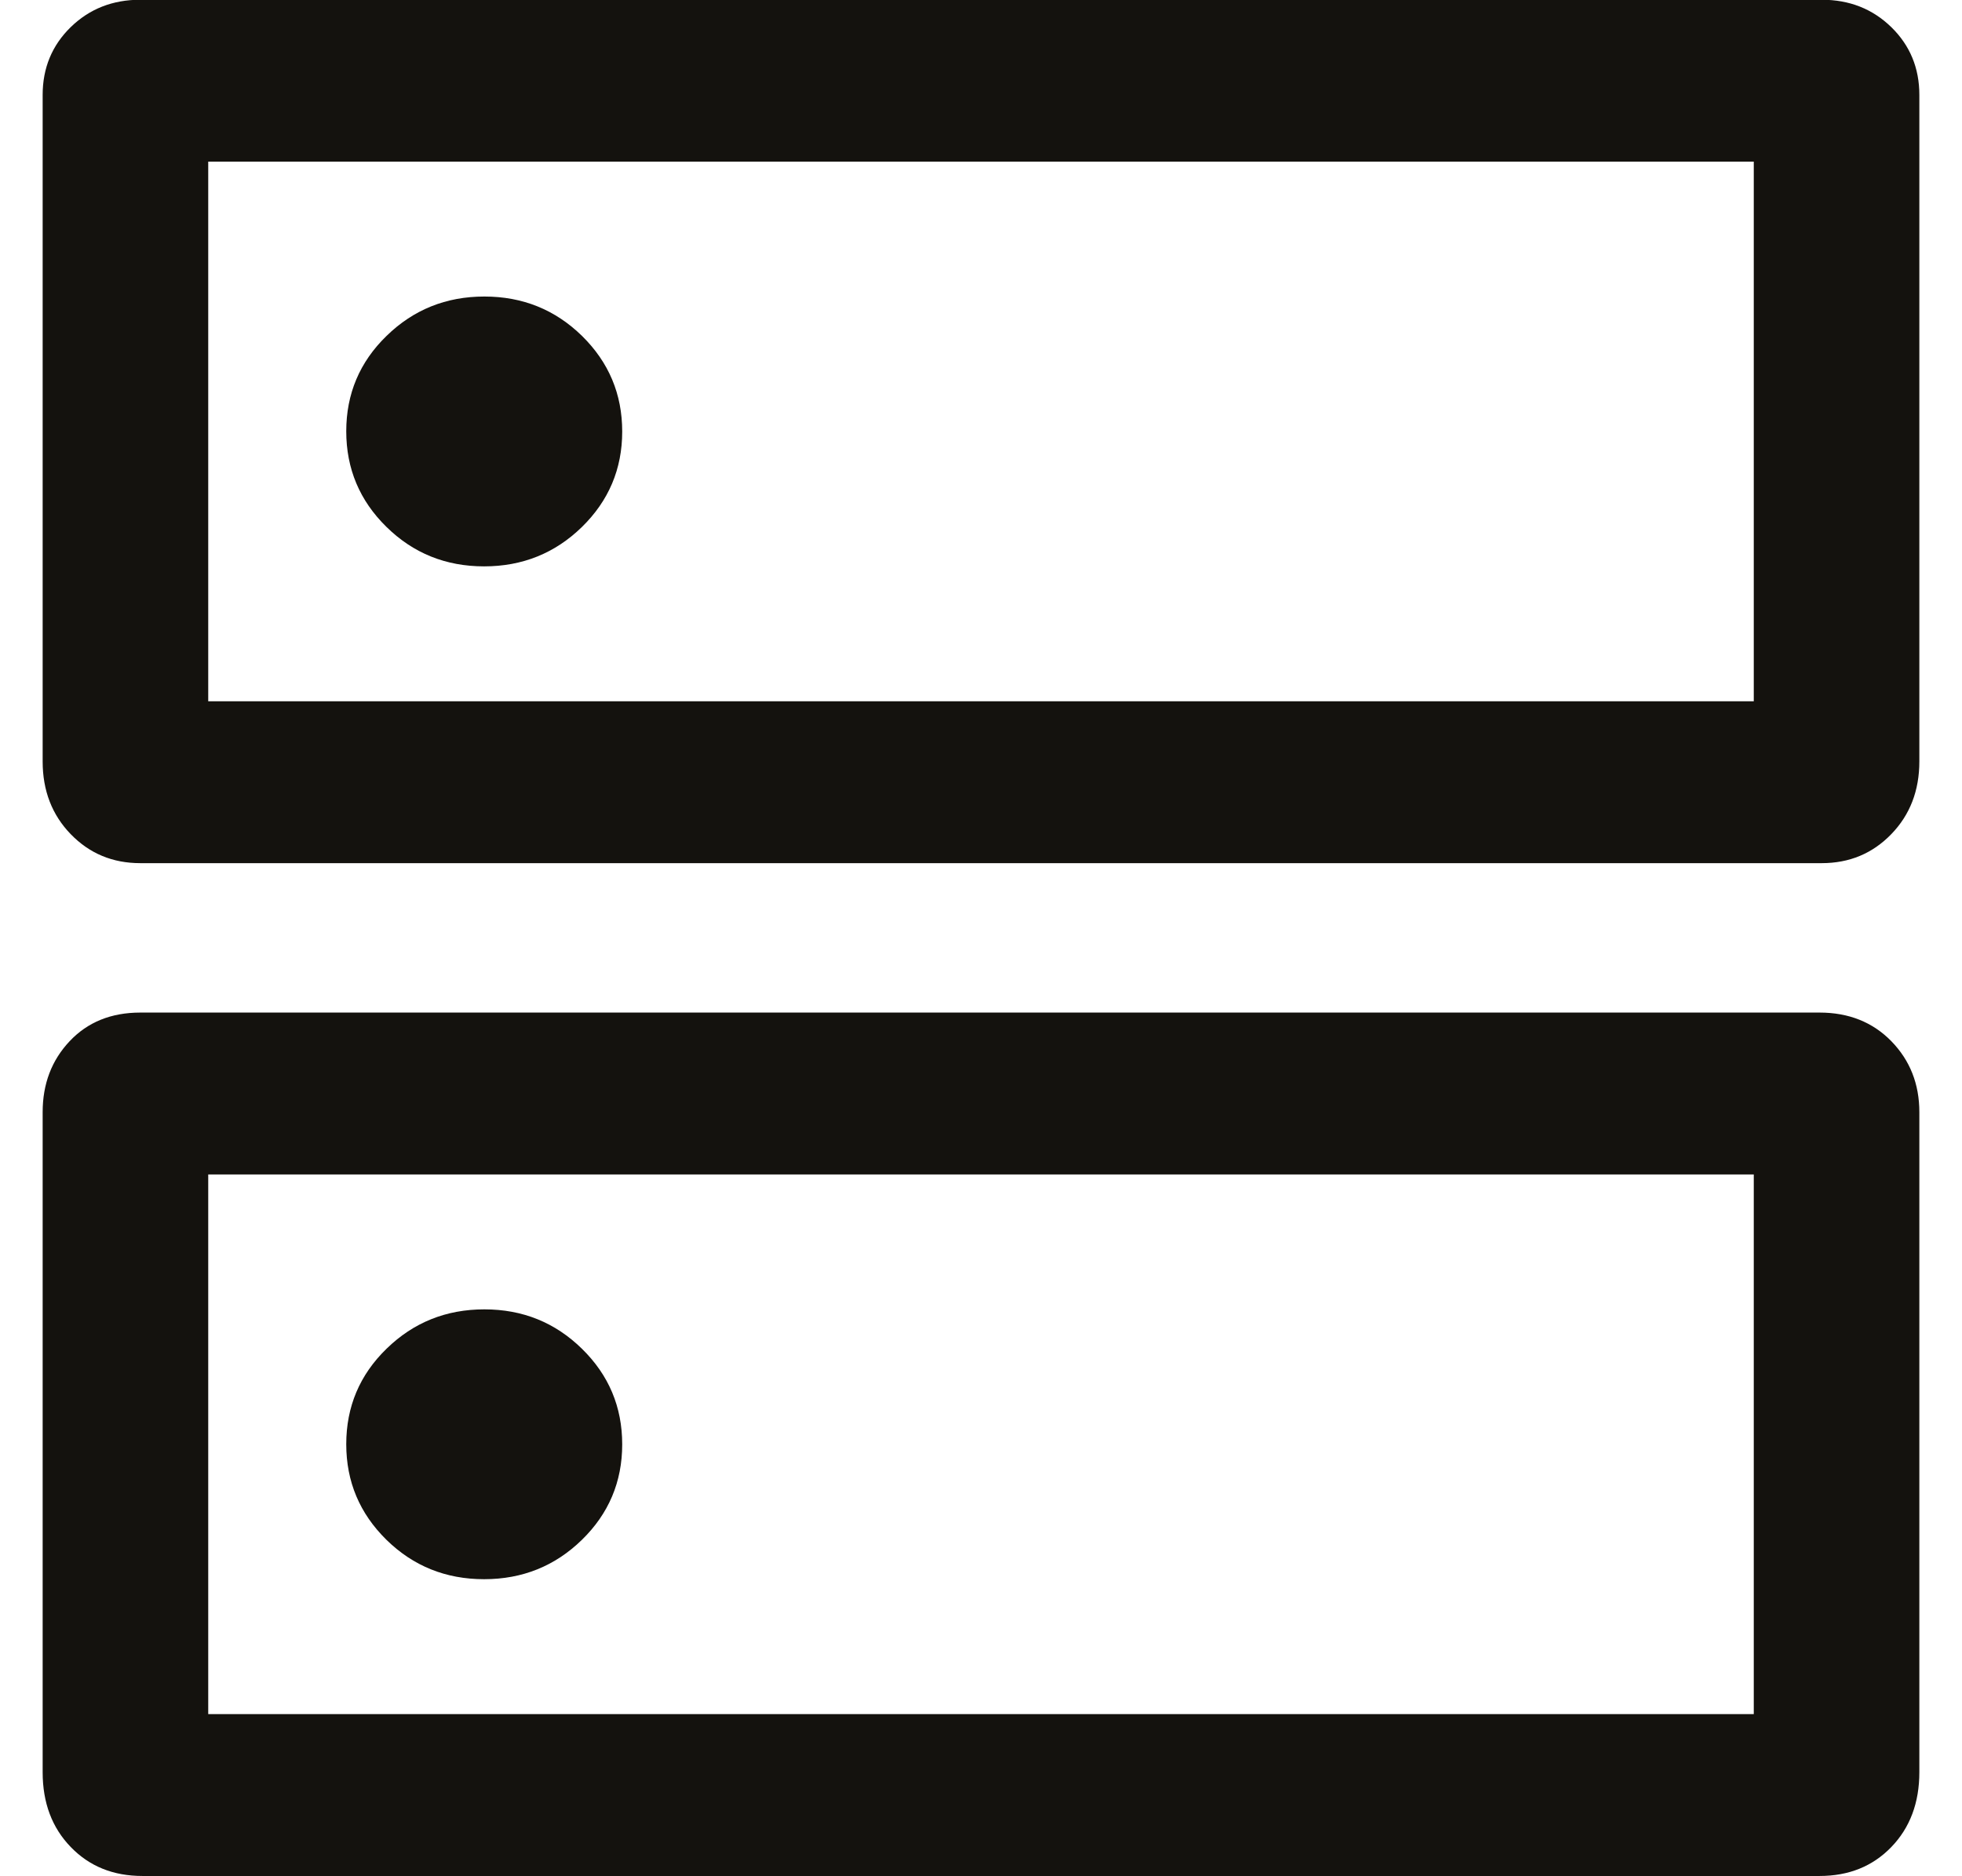<svg width="23" height="22" viewBox="0 0 23 22" fill="none" xmlns="http://www.w3.org/2000/svg">
<path d="M5.678 3.477C5.229 3.477 4.847 3.631 4.532 3.938C4.216 4.245 4.059 4.618 4.059 5.057C4.059 5.496 4.216 5.87 4.53 6.178C4.844 6.487 5.226 6.641 5.675 6.641C6.124 6.641 6.506 6.487 6.821 6.18C7.136 5.872 7.294 5.499 7.294 5.06C7.294 4.621 7.137 4.248 6.823 3.939C6.508 3.631 6.127 3.477 5.678 3.477ZM5.678 15.353C5.229 15.353 4.847 15.507 4.532 15.814C4.216 16.121 4.059 16.495 4.059 16.934C4.059 17.373 4.216 17.746 4.53 18.055C4.844 18.363 5.226 18.517 5.675 18.517C6.124 18.517 6.506 18.363 6.821 18.056C7.136 17.749 7.294 17.375 7.294 16.936C7.294 16.497 7.137 16.124 6.823 15.816C6.508 15.507 6.127 15.353 5.678 15.353ZM1.645 -0.003H21.355C21.68 -0.003 21.951 0.104 22.171 0.318C22.39 0.532 22.5 0.797 22.5 1.113V8.928C22.5 9.271 22.39 9.555 22.171 9.781C21.951 10.008 21.68 10.121 21.355 10.121H1.645C1.32 10.121 1.049 10.008 0.829 9.781C0.61 9.555 0.5 9.271 0.5 8.928V1.113C0.5 0.797 0.61 0.532 0.829 0.318C1.049 0.104 1.32 -0.003 1.645 -0.003ZM2.441 1.895V8.223H20.559V1.895H2.441ZM1.645 11.873H21.33C21.672 11.873 21.953 11.985 22.172 12.209C22.39 12.433 22.5 12.71 22.5 13.041V20.78C22.5 21.139 22.39 21.431 22.172 21.657C21.953 21.884 21.672 21.997 21.33 21.997H1.67C1.328 21.997 1.048 21.884 0.829 21.657C0.61 21.431 0.5 21.139 0.5 20.78V13.041C0.5 12.71 0.605 12.433 0.816 12.209C1.027 11.985 1.303 11.873 1.645 11.873ZM2.441 13.771V20.099H20.559V13.771H2.441Z" fill="#14120E"/>
</svg>
